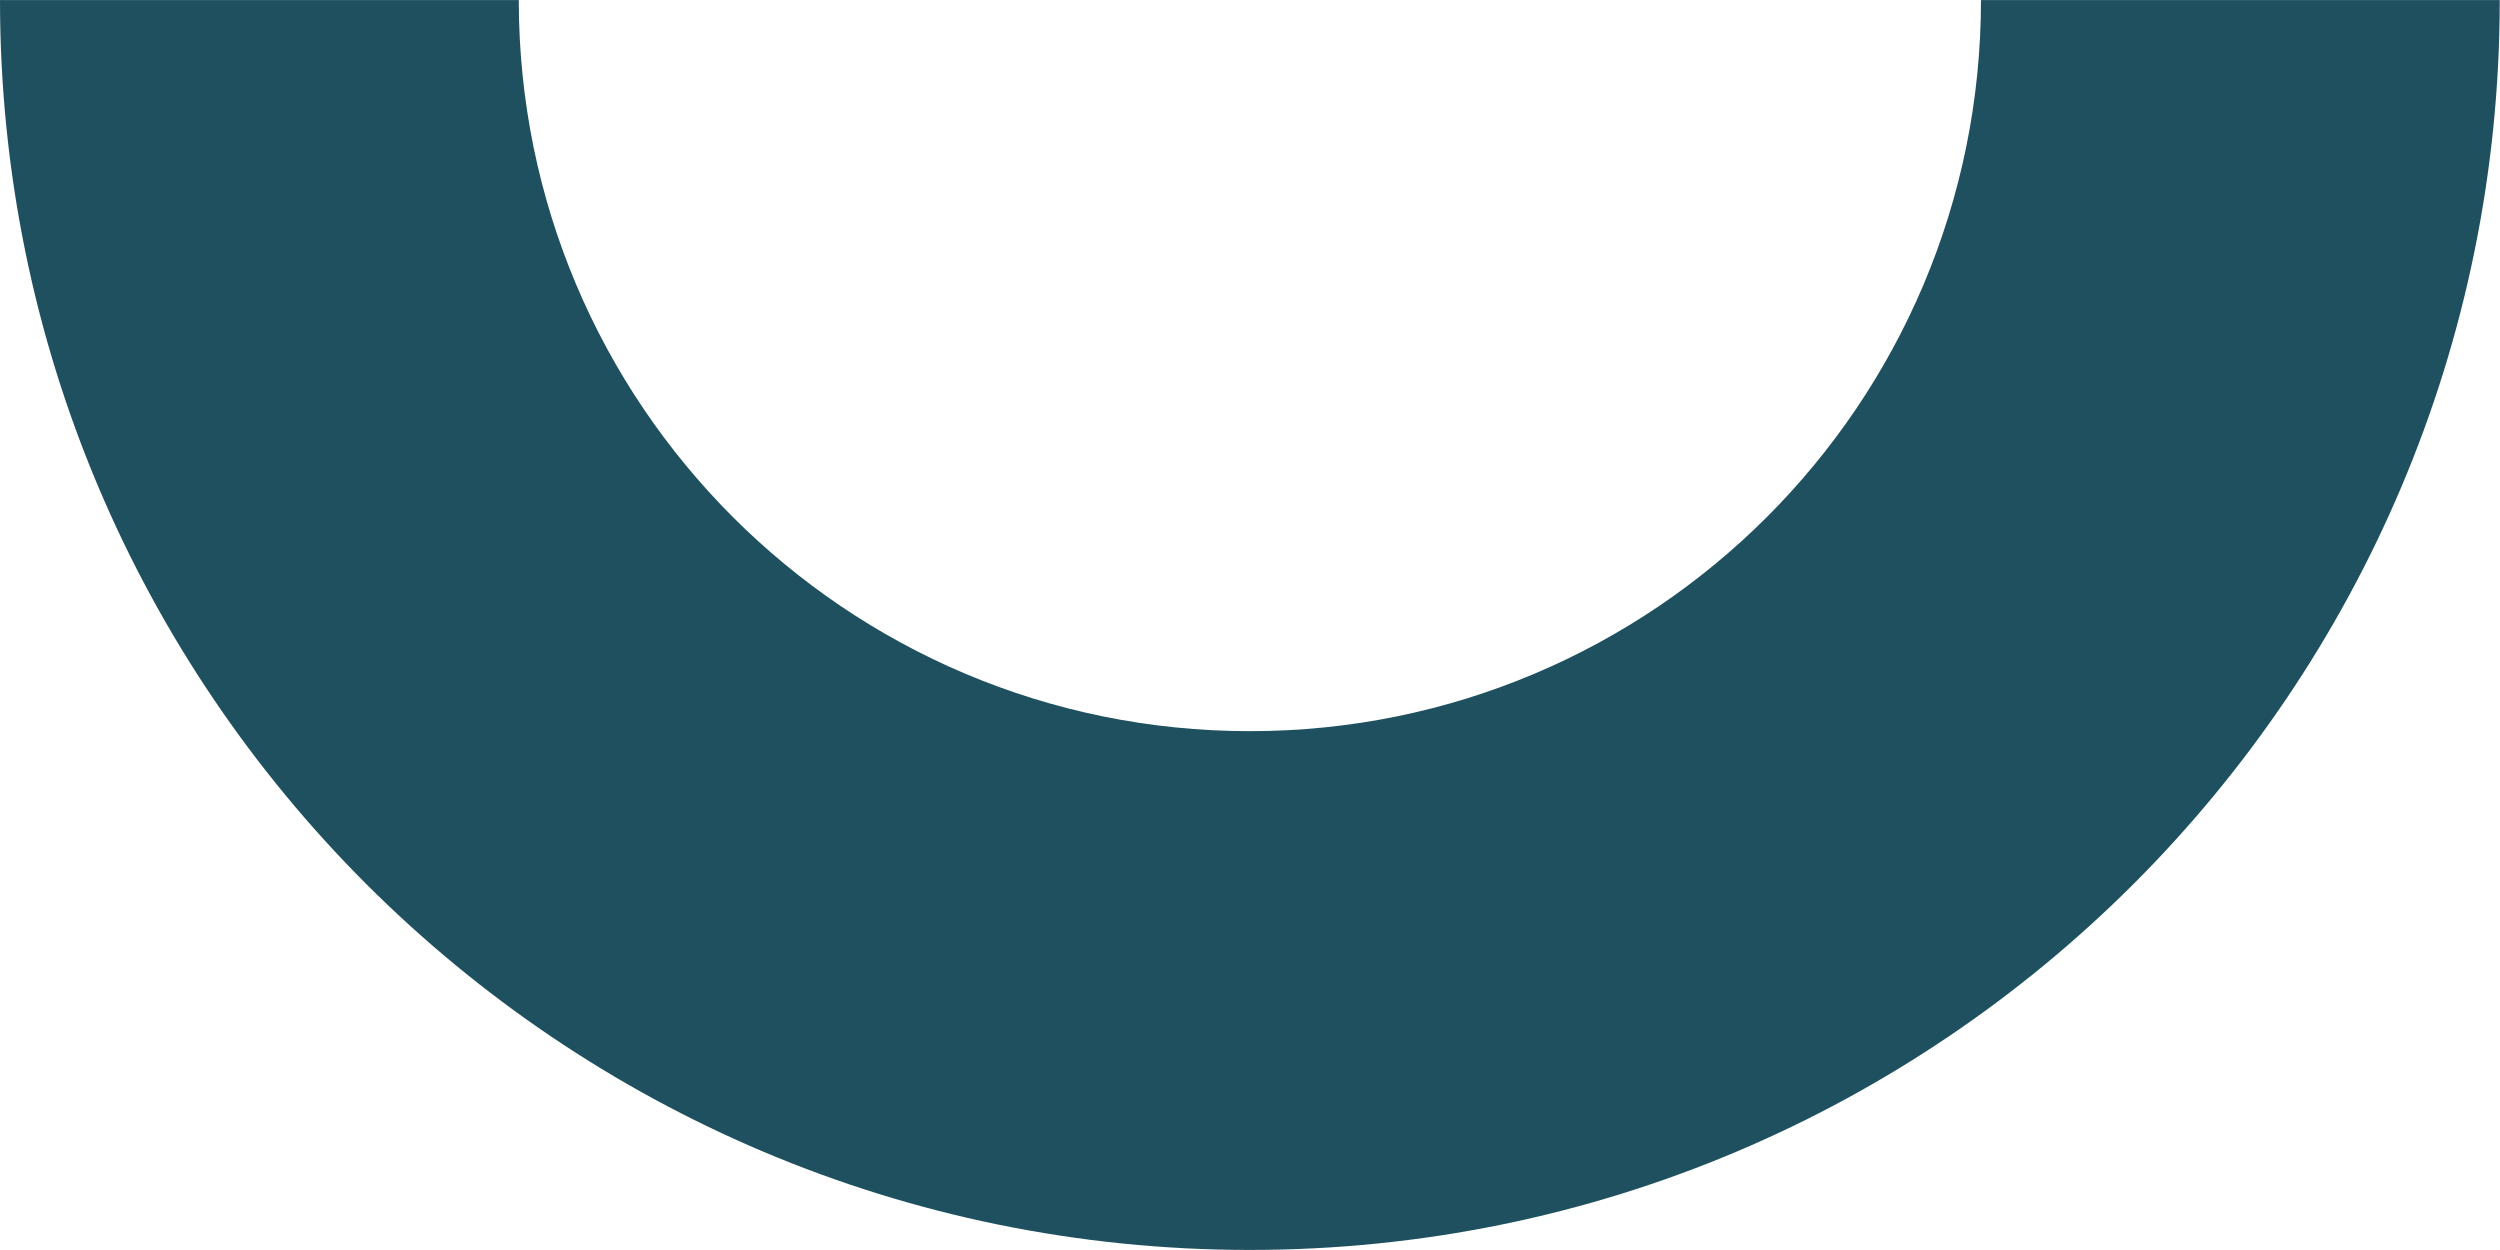 <?xml version="1.0" encoding="UTF-8"?>
<!DOCTYPE svg PUBLIC "-//W3C//DTD SVG 1.1//EN" "http://www.w3.org/Graphics/SVG/1.1/DTD/svg11.dtd">
<!-- Creator: CorelDRAW 2018 (64-Bit) -->
<svg xmlns="http://www.w3.org/2000/svg" xml:space="preserve" width="1.118in" height="0.559in" version="1.1" style="shape-rendering:geometricPrecision; text-rendering:geometricPrecision; image-rendering:optimizeQuality; fill-rule:evenodd; clip-rule:evenodd"
viewBox="0 0 99.85 49.92"
 xmlns:xlink="http://www.w3.org/1999/xlink">
 <defs>
  <style type="text/css">
   <![CDATA[
    .fil0 {fill:#1E505F;fill-rule:nonzero}
   ]]>
  </style>
 </defs>
 <g id="Layer_x0020_1">
  <path class="fil0" d="M20.72 -0l-20.72 0c0,27.57 22.35,49.92 49.92,49.92 27.57,0 49.92,-22.35 49.92,-49.92l-20.72 0c0,16.13 -13.07,29.2 -29.2,29.2 -16.13,0 -29.2,-13.07 -29.2,-29.2z"/>
 </g>
</svg>
